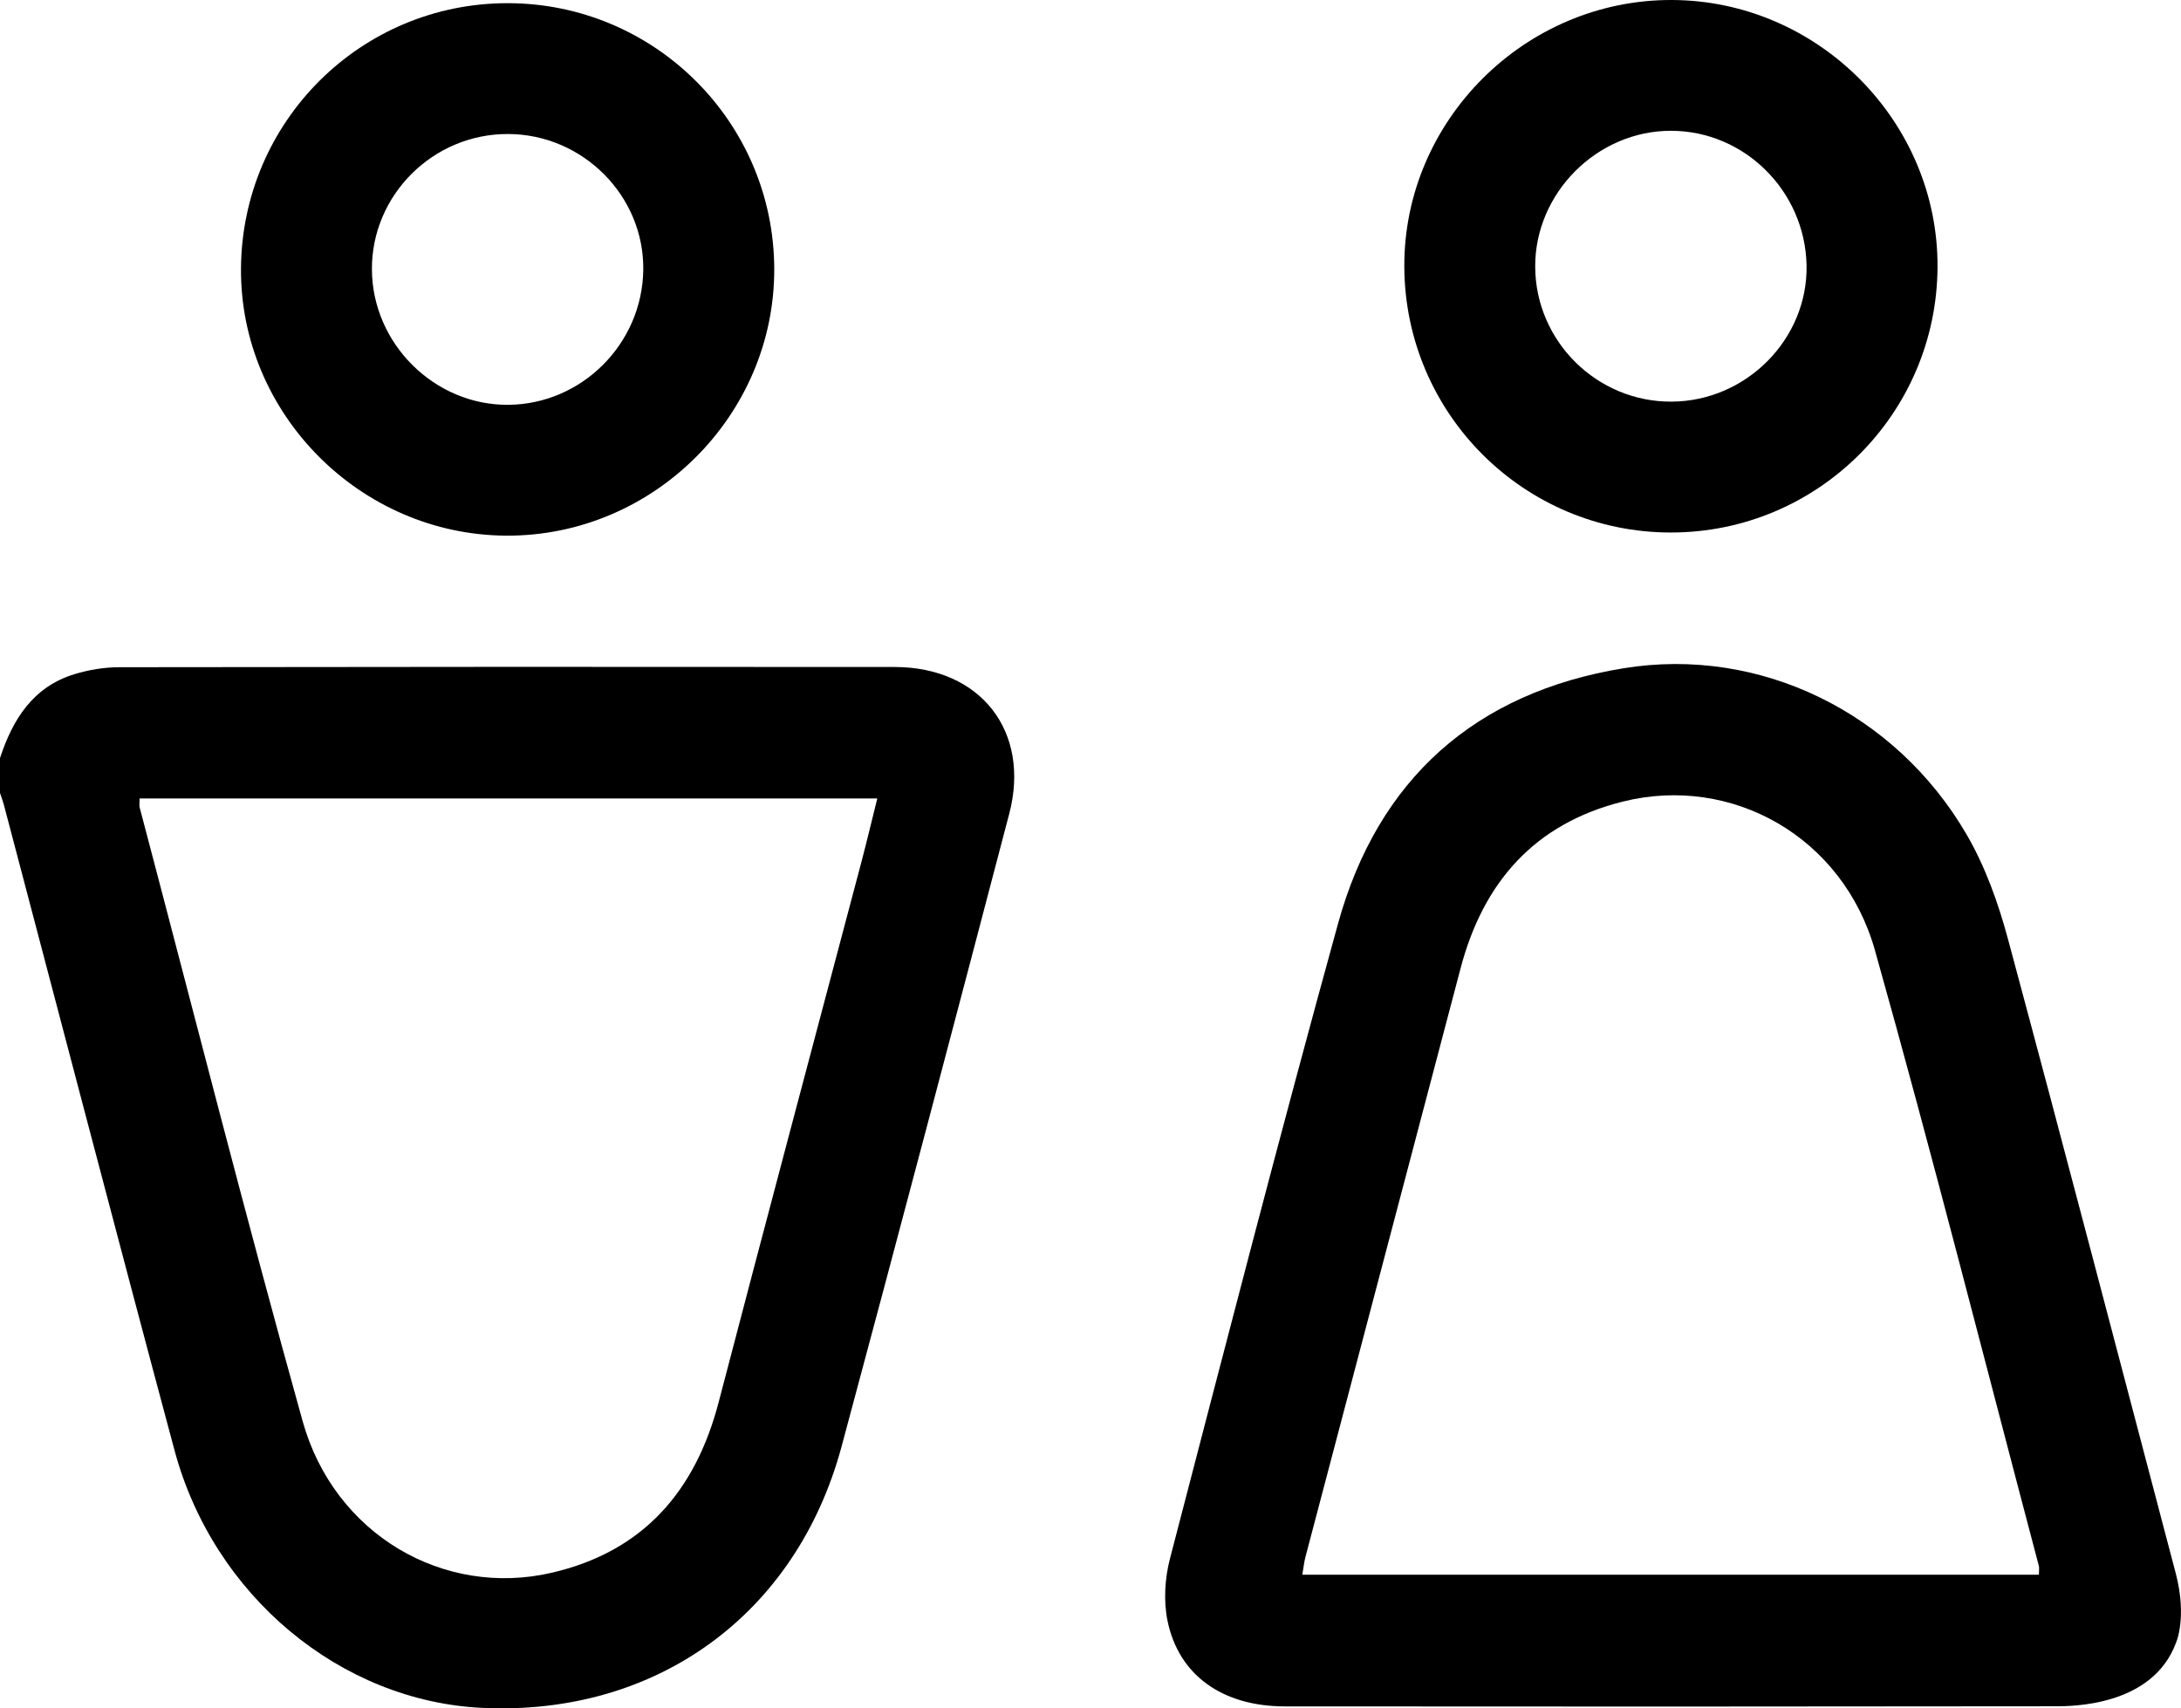 <?xml version="1.0" encoding="UTF-8"?>
<svg id="Livello_2" xmlns="http://www.w3.org/2000/svg" viewBox="0 0 500.57 392.13">
  <g id="Livello_2-2" data-name="Livello_2">
    <g id="Livello_1-2">
      <g>
        <path d="M499.4,377.13c-5.43,14.59-24.1,14.51-27.55,14.52-58.99.08-117.98.09-176.97.03-14.32-.02-24.38-7.15-26.93-19.71-.92-4.54-.6-9.72.58-14.23,12.65-48.62,25.2-97.28,38.56-145.71,9.16-33.23,31.56-53.1,65.54-58.64,31.31-5.1,62.47,10.2,78.74,38.17,4.28,7.36,7.27,15.73,9.49,24,13.06,48.51,25.73,97.13,38.54,145.71,2.62,10.18,0,15.86,0,15.86ZM467.96,361.44c0-1.04.1-1.54-.01-1.99-12.46-47.11-24.42-94.36-37.61-141.27-7.34-26.13-32.91-40.42-57.87-34.19-20.27,5.06-32.04,18.5-37.25,38.28-11.87,45.03-23.75,90.06-35.6,135.1-.32,1.22-.45,2.5-.72,4.08h169.07,0Z"/>
        <path d="M0,174.01c2.92-8.91,7.58-16.37,17.11-19.27,3.29-1,6.85-1.59,10.29-1.59,59.32-.09,118.63-.11,177.95-.05,19.68.02,31.25,14.76,26.28,33.7-12.7,48.43-25.46,96.85-38.47,145.2-10.41,38.67-42.58,61.89-82.45,60.02-32.49-1.52-61.69-25.69-70.66-59.14C26.82,283.57,13.94,234.15.9,184.77c-.25-.93-.6-1.84-.9-2.76v-8h0ZM32.04,183.27c0,1.1-.11,1.62.02,2.09,12.4,46.97,24.35,94.07,37.4,140.86,7.25,25.97,32.36,40.56,57.23,34.77,20.95-4.88,32.91-18.7,38.25-39.13,10.8-41.37,21.84-82.68,32.77-124.02,1.25-4.74,2.38-9.51,3.64-14.56H32.04Z"/>
        <path d="M116.57.73c33.7.05,61.04,27.33,61.13,61,.09,33.64-27.8,61.4-61.51,61.22-33.52-.18-61.12-28-60.88-61.35C55.56,27.83,82.88.68,116.57.73ZM116.56,30.76c-17.18-.04-31.28,14.02-31.2,31.08.08,17.05,14.38,31.23,31.33,31.08,16.86-.15,30.72-14.02,30.95-30.96.23-17-13.89-31.17-31.08-31.2Z"/>
        <path d="M383.5,122.23c-33.68,0-61.01-27.23-61.19-60.95C322.13,27.69,350.02-.13,383.75,0c33.52.13,61.1,27.87,60.94,61.28-.16,33.71-27.51,60.95-61.19,60.95ZM383.69,92.19c17.17-.11,31.3-14.44,30.94-31.35-.37-17.01-14.25-30.79-31.08-30.82-16.97-.04-31.28,14.28-31.2,31.21.08,17.13,14.19,31.07,31.34,30.96Z"/>
      </g>
    </g>
  </g>
</svg>